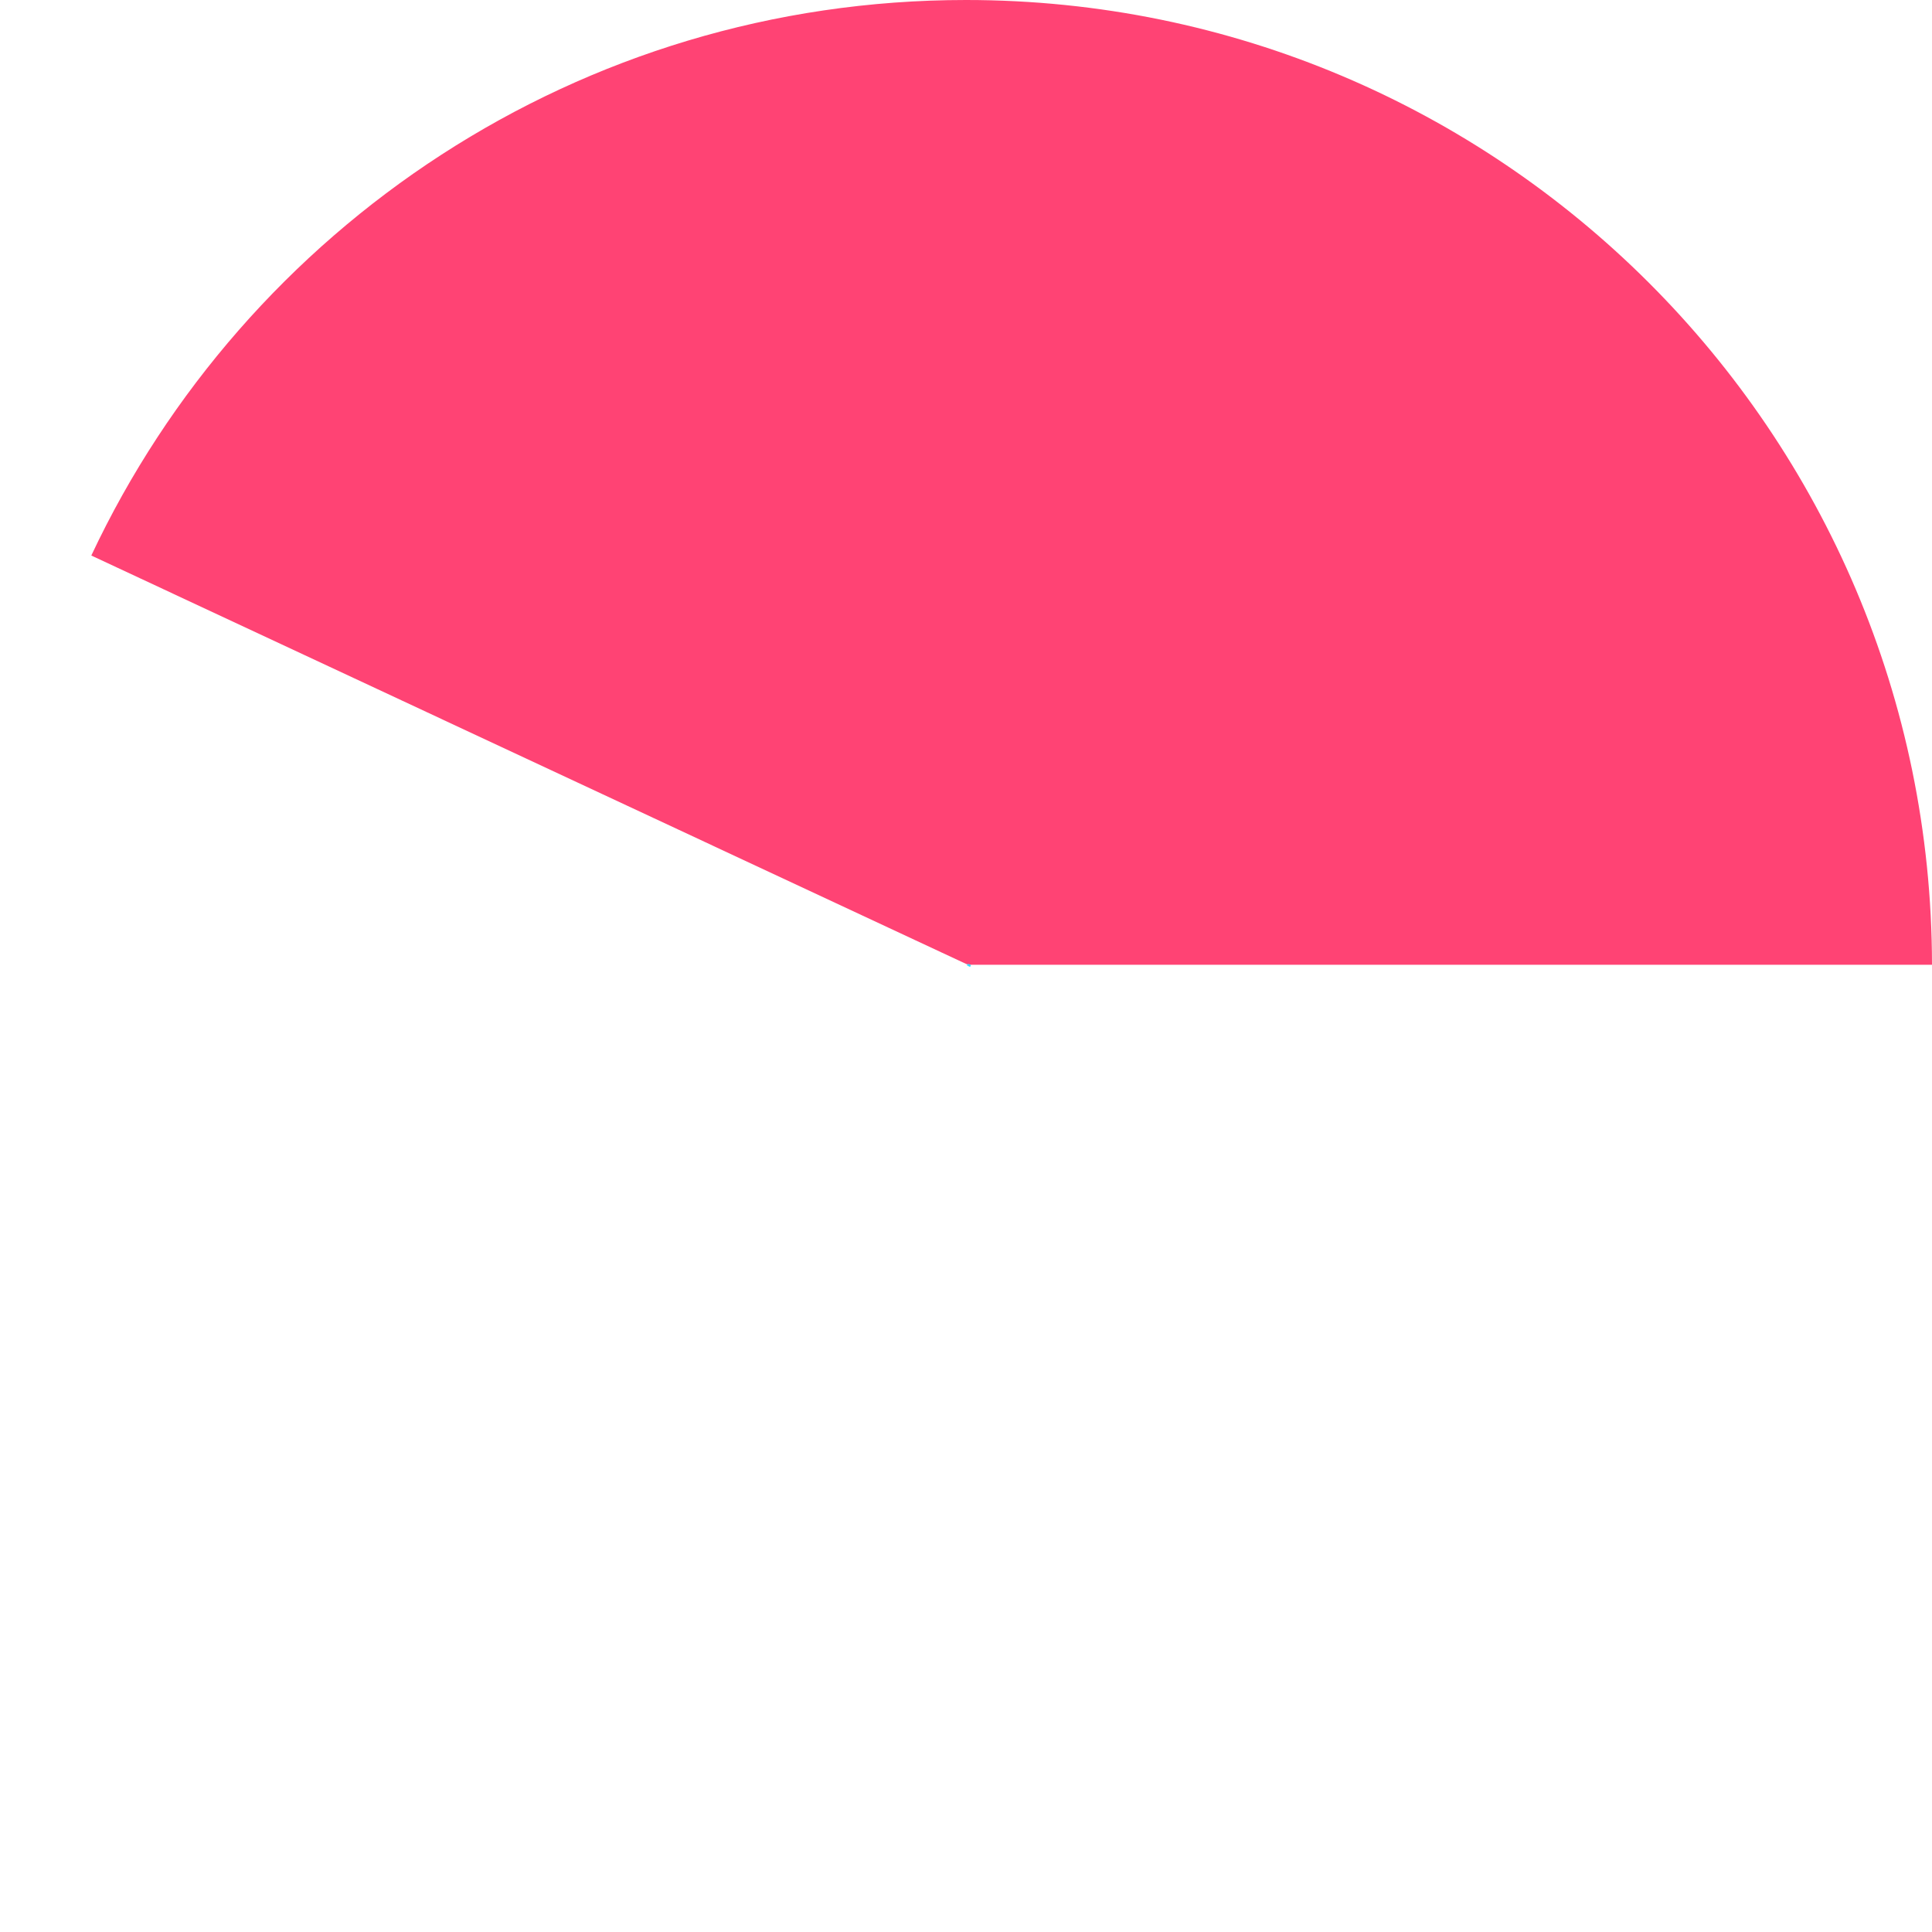 <svg xmlns="http://www.w3.org/2000/svg" viewBox="0 0 915.39 915.39" aria-hidden="true" width="915px" height="915px"><defs><linearGradient class="cerosgradient" data-cerosgradient="true" id="CerosGradient_ideaa1bebbb" gradientUnits="userSpaceOnUse" x1="50%" y1="100%" x2="50%" y2="0%"><stop offset="0%" stop-color="#d1d1d1"/><stop offset="100%" stop-color="#d1d1d1"/></linearGradient><linearGradient/><style>.cls-1-61fd0067f76cb{fill:#ff4374;}.cls-2-61fd0067f76cb{fill:none;stroke:#39daff;stroke-miterlimit:10;}</style></defs><g id="Layer_361fd0067f76cb" data-name="Layer 3"><path class="cls-1-61fd0067f76cb" d="M915.39,457.12H458.61L43.26,263.21C116.37,107.68,274.45,0,457.69,0,710.28,0,915.08,204.61,915.39,457.12Z"/><line class="cls-2-61fd0067f76cb" x1="458.61" y1="457.12" x2="458.28" y2="457.12"/><line class="cls-2-61fd0067f76cb" x1="459.85" y1="457.7" x2="458.61" y2="457.12"/></g></svg>